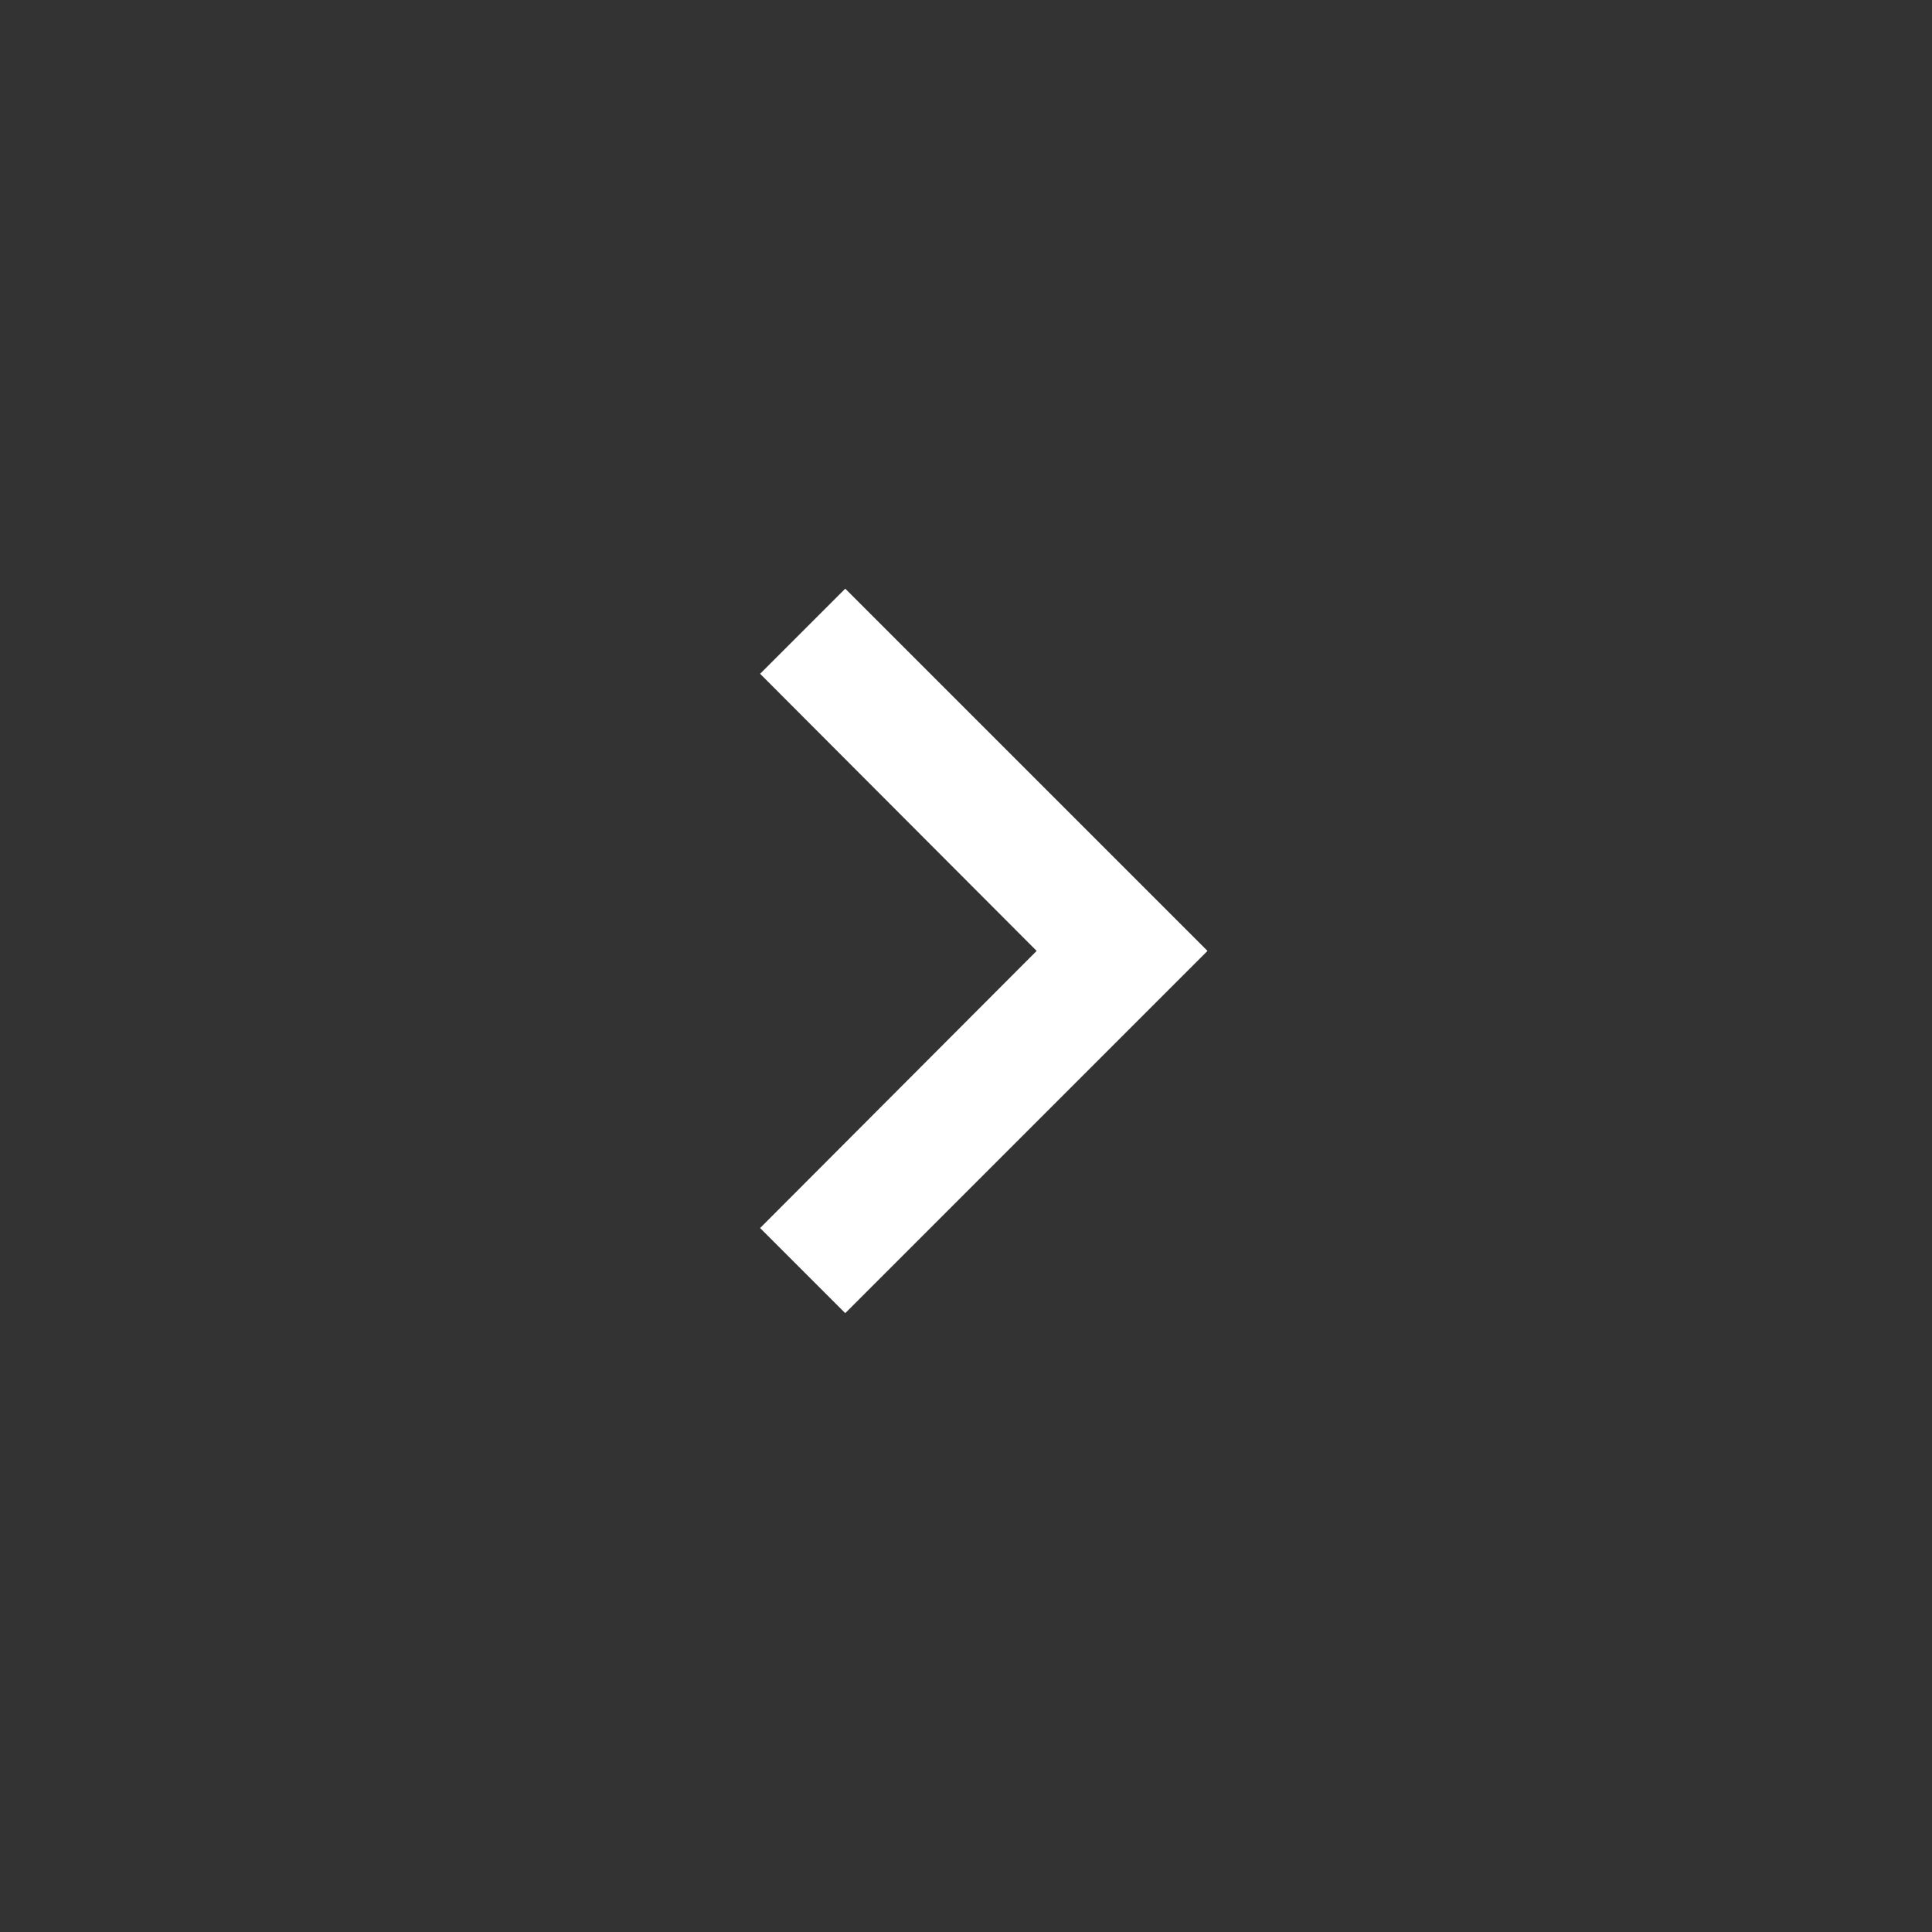 <svg xmlns="http://www.w3.org/2000/svg" width="100%" height="100%" viewBox="0 0 32 32" version="1.1"><rect x="0" y="0" width="32" height="32" fill="#333333" stroke="none"/><path d="m 12.59,20.34 4.58,-4.59 -4.58,-4.59 1.41,-1.41 6,6 -6,6 z" fill="#fff" /></svg>